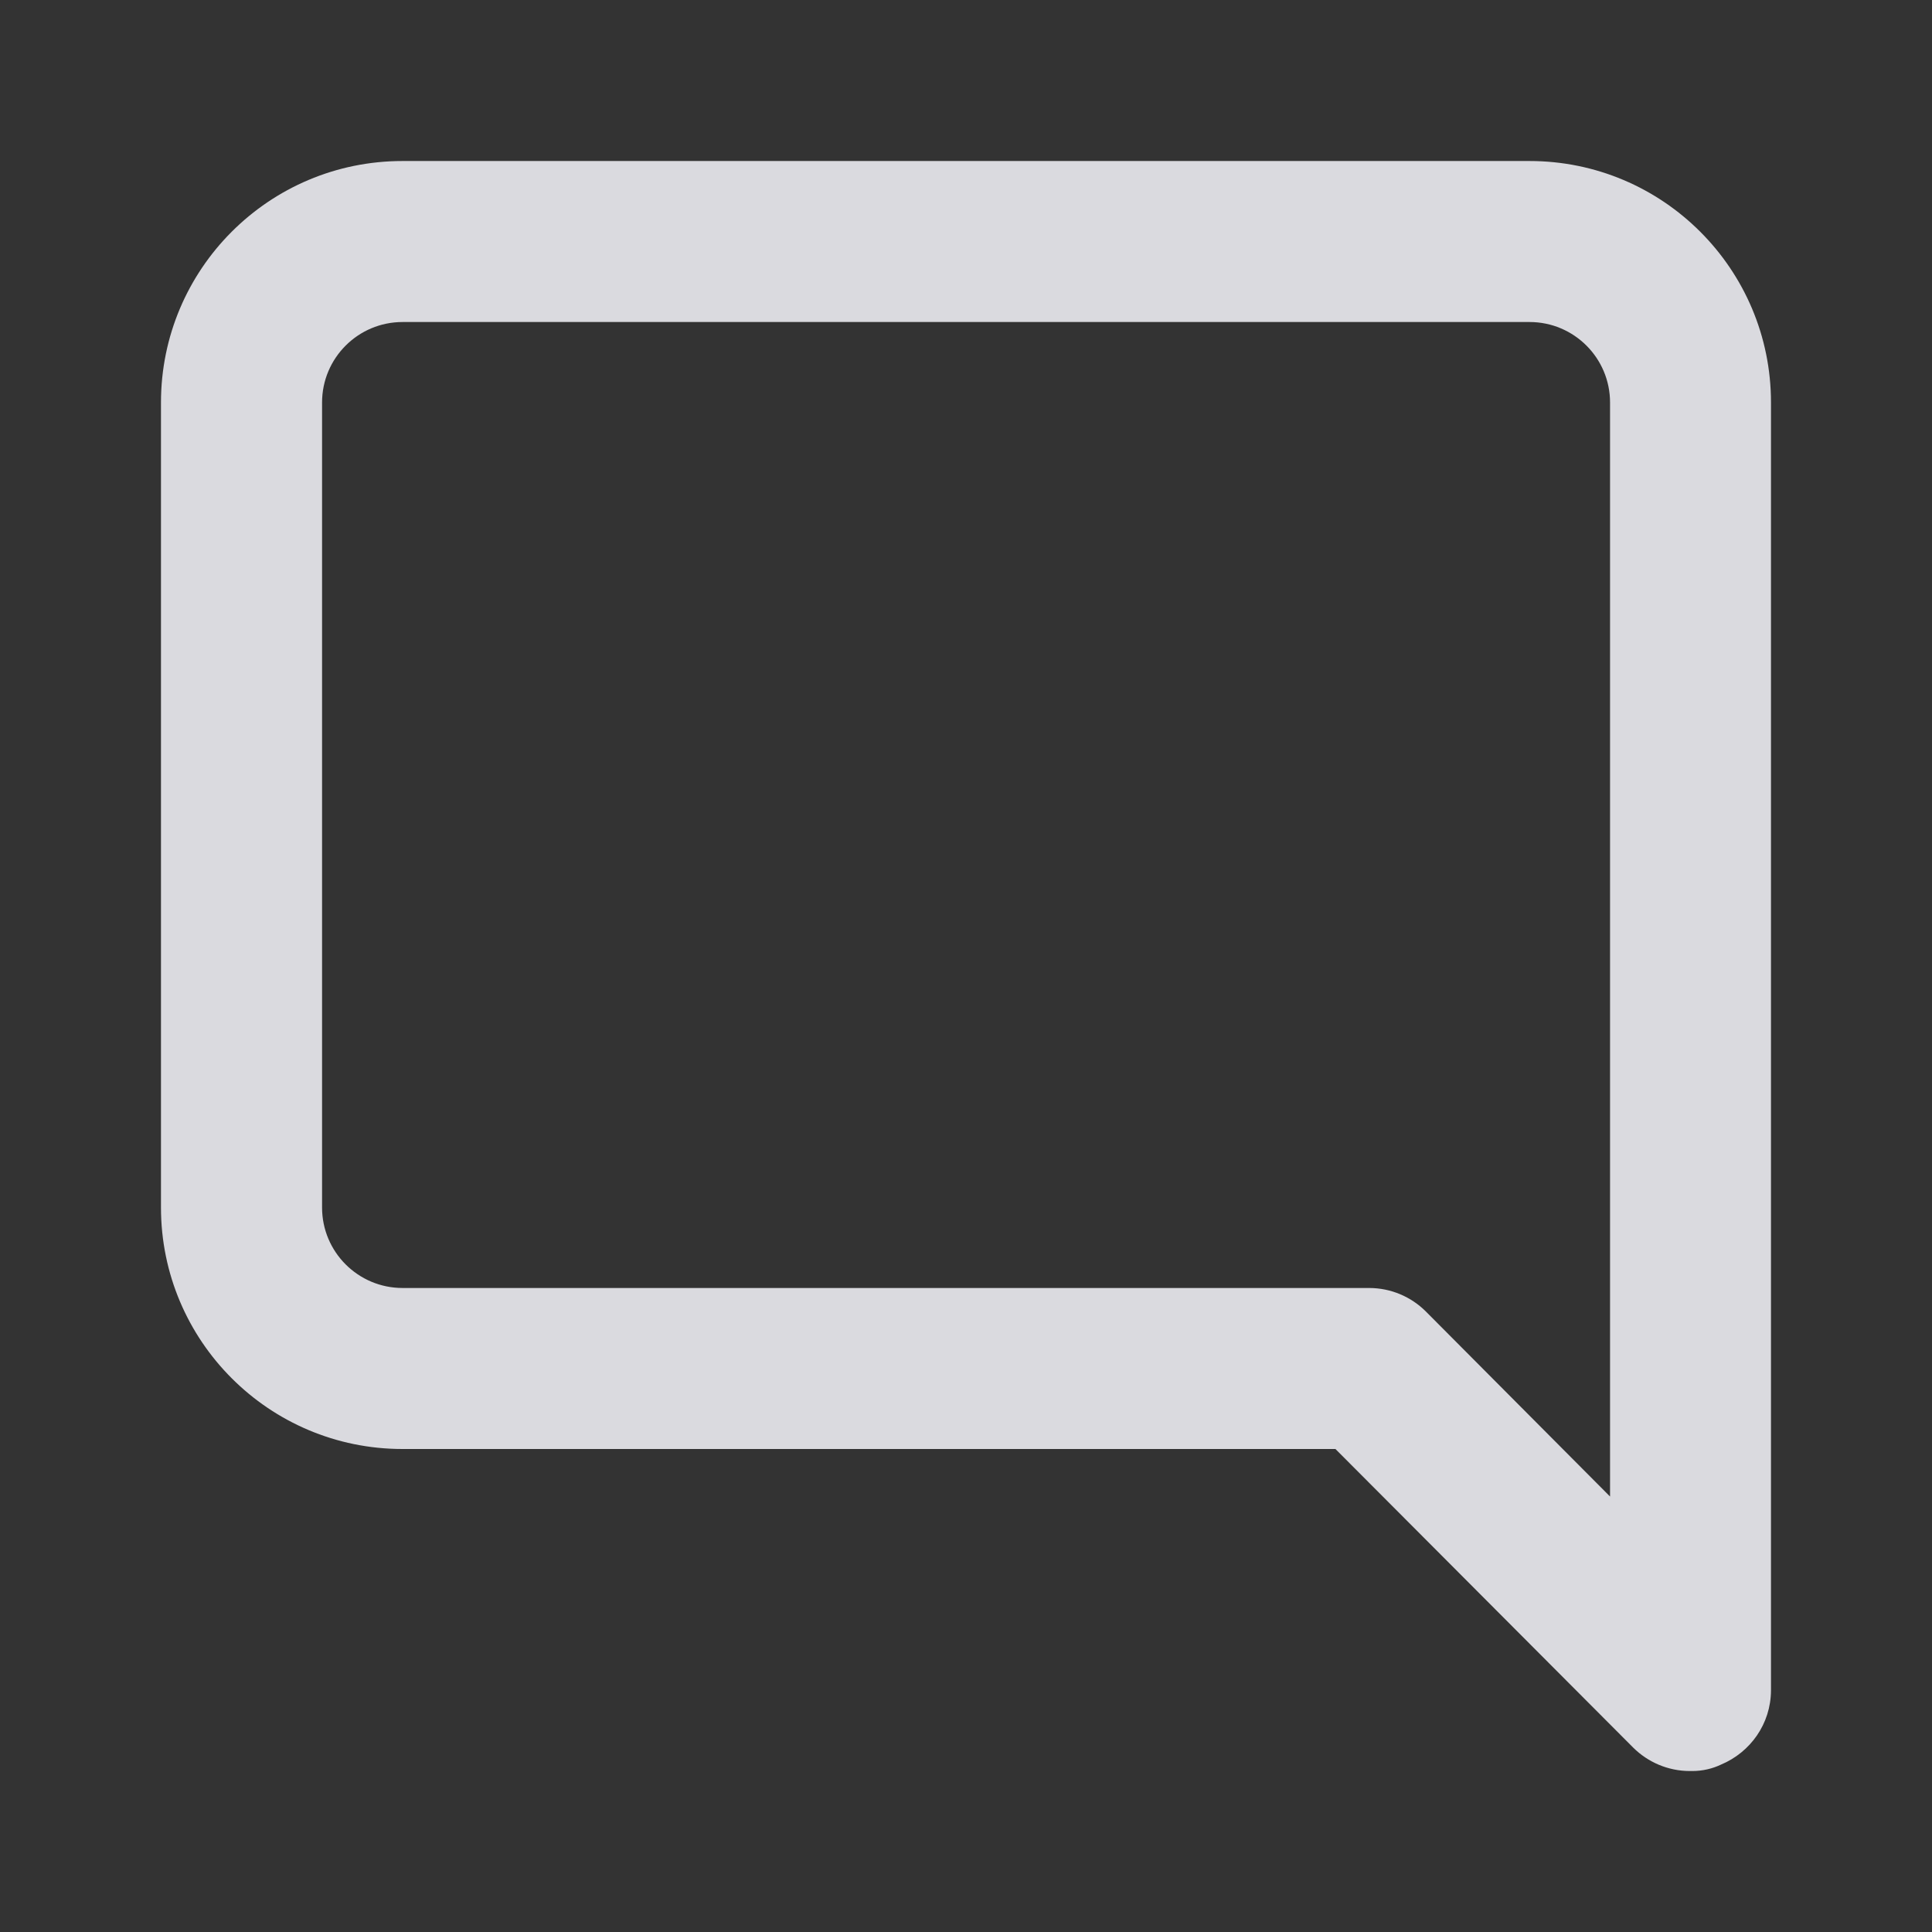 <svg width="50" height="50" viewBox="0 0 50 50" fill="none" xmlns="http://www.w3.org/2000/svg">
<rect x="0" y="0" width="50" height="50" fill="#333333" stroke="none"/>
<path d="M39.583 4.167H10.416C6.964 4.167 4.166 6.965 4.166 10.417V31.25C4.166 34.701 6.964 37.5 10.416 37.5H34.561L42.269 45.23C42.646 45.603 43.164 45.834 43.736 45.834C43.741 45.834 43.744 45.834 43.749 45.834C43.763 45.834 43.779 45.834 43.794 45.834C44.066 45.834 44.322 45.773 44.552 45.662L44.541 45.667C45.302 45.348 45.828 44.611 45.833 43.751V10.417C45.833 6.965 43.035 4.167 39.583 4.167ZM41.668 38.73L36.897 33.937C36.521 33.564 36.002 33.333 35.43 33.333C35.425 33.333 35.422 33.333 35.418 33.333H10.418C9.268 33.333 8.335 32.4 8.335 31.25V10.417C8.335 9.267 9.268 8.334 10.418 8.334H39.585C40.735 8.334 41.668 9.267 41.668 10.417V38.73Z" fill="#F2F2F8" fill-opacity="0.87"/>
</svg>
